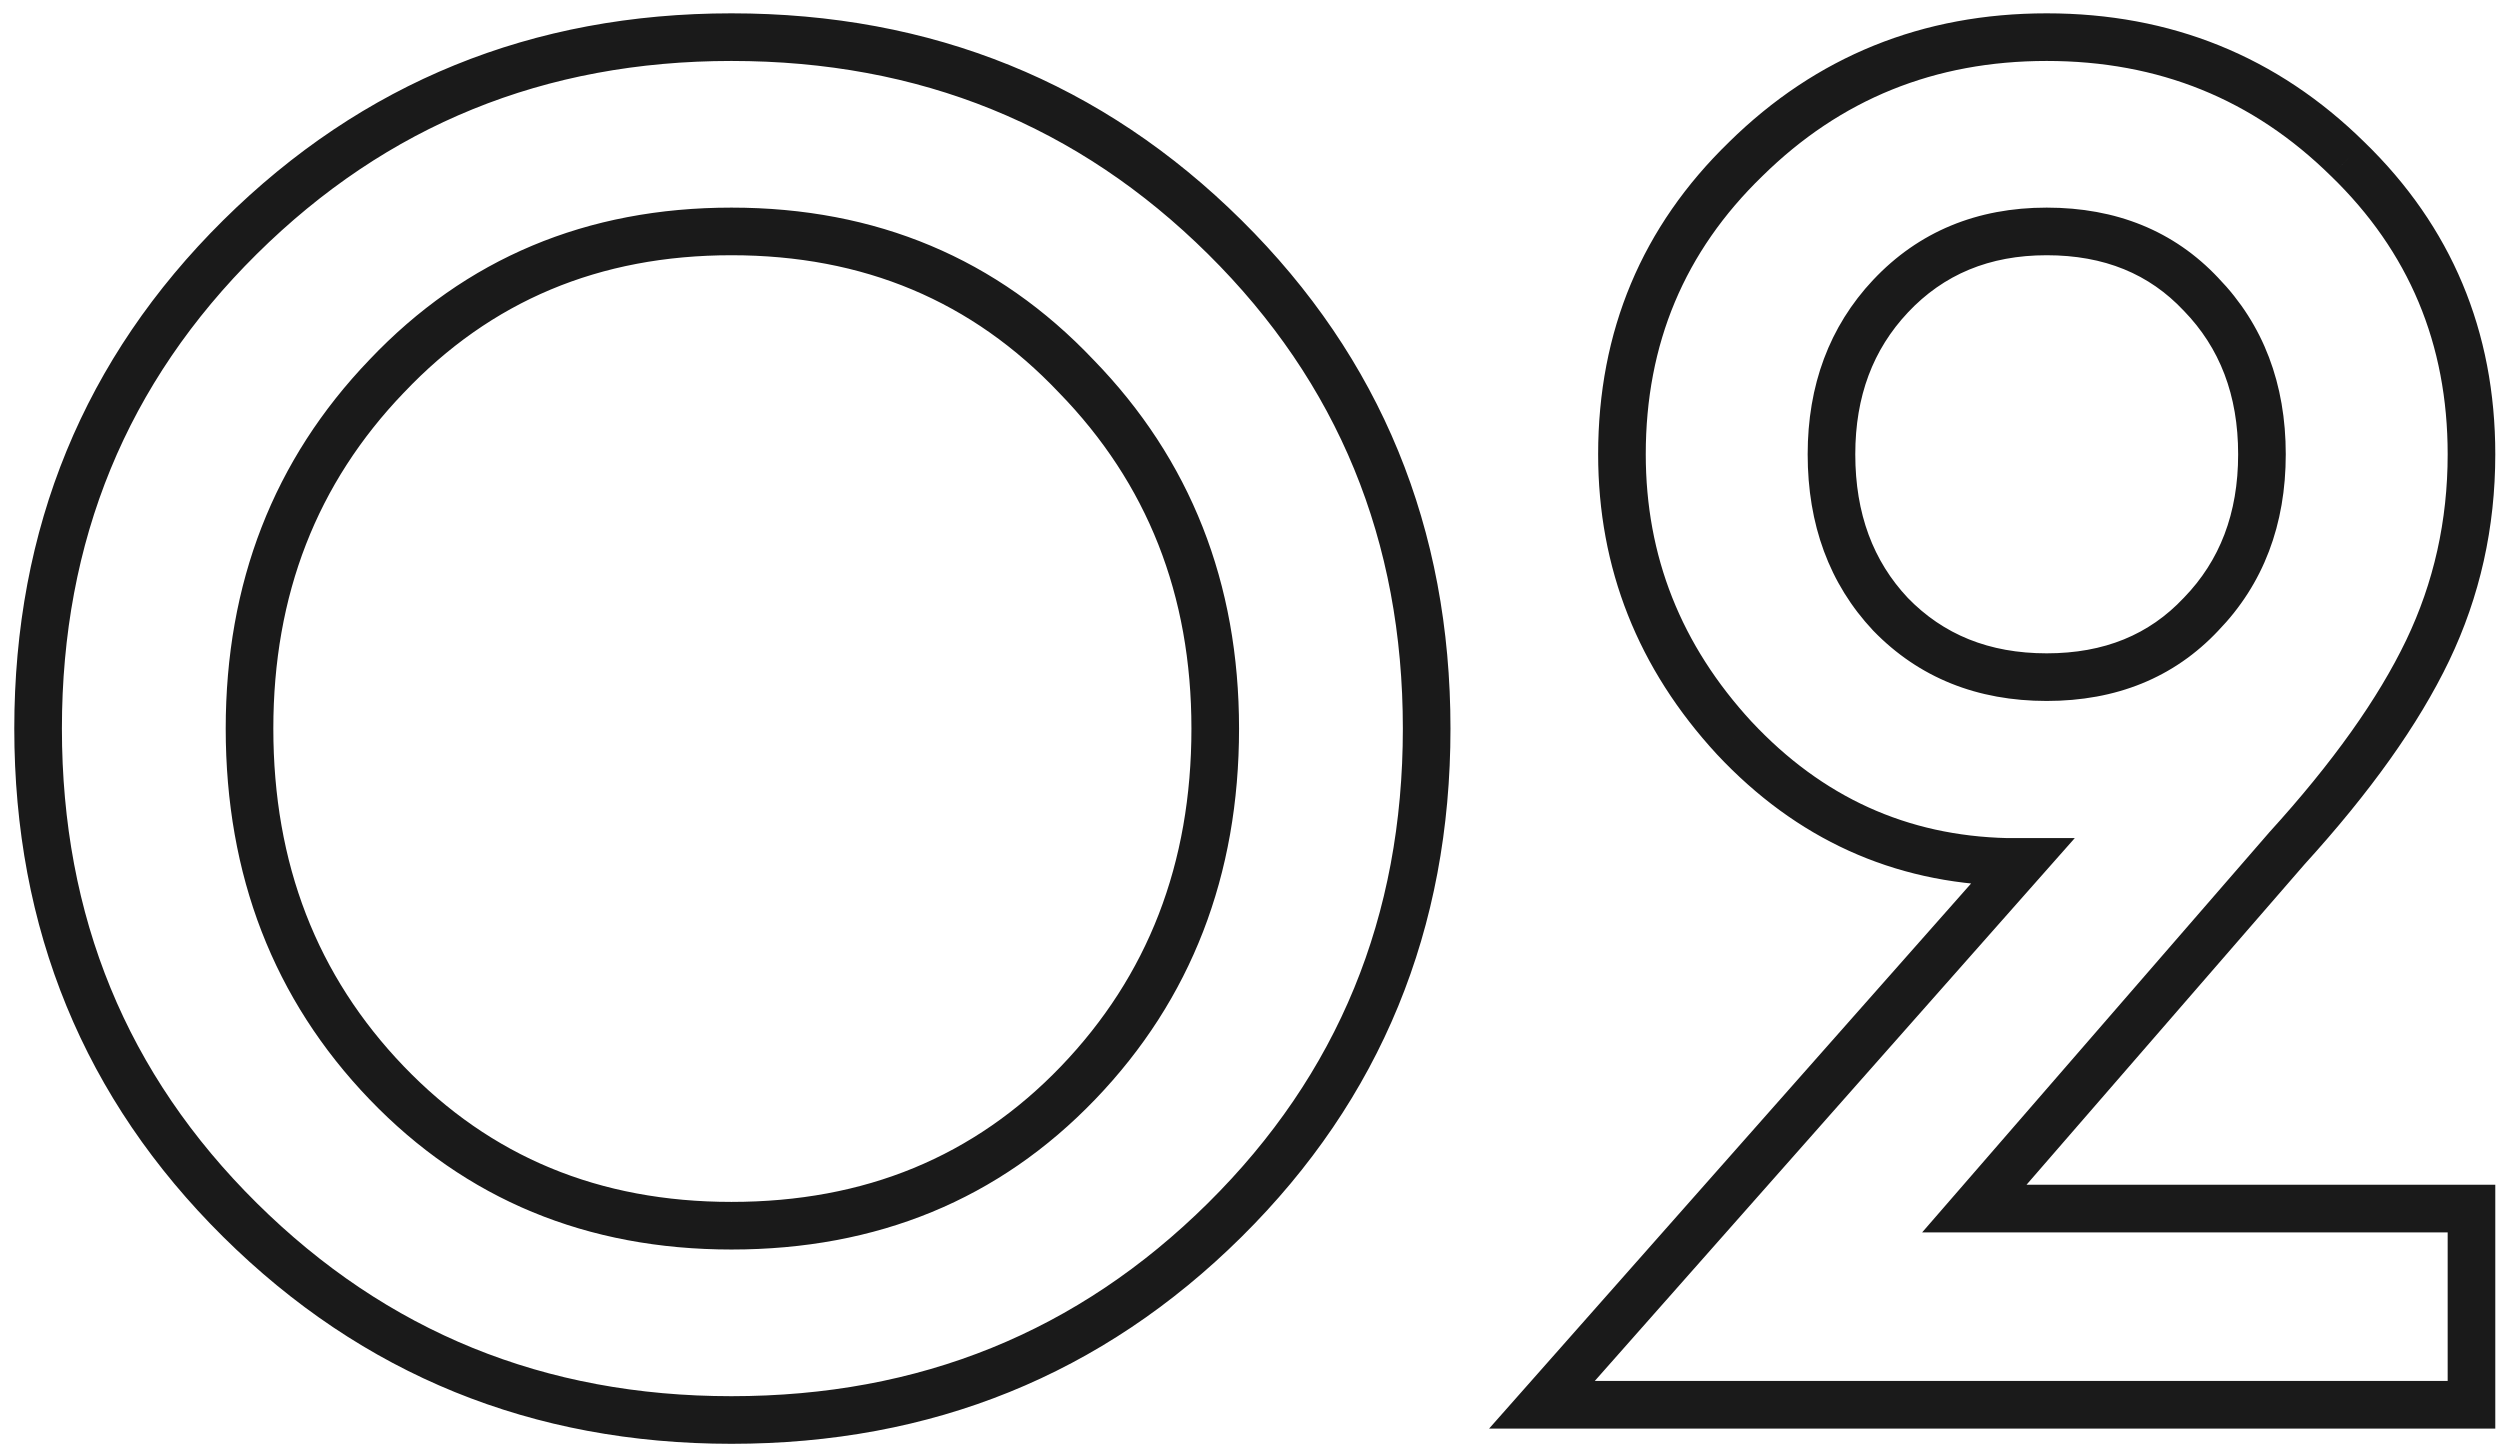 <?xml version="1.0" encoding="UTF-8"?> <svg xmlns="http://www.w3.org/2000/svg" width="105" height="61" viewBox="0 0 105 61" fill="none"> <path d="M10.08 51.24L10.784 50.529L10.784 50.529L10.08 51.24ZM10.08 9.96L10.784 10.67L10.784 10.67L10.08 9.96ZM51.44 51.24L52.144 51.95L52.144 51.95L51.44 51.24ZM45.28 45.48L44.559 44.788L44.559 44.788L45.28 45.48ZM45.2 15.8L44.474 16.488L44.483 16.497L45.2 15.8ZM16.24 15.8L16.961 16.492L16.966 16.488L16.24 15.8ZM16.24 45.48L16.961 44.788L16.961 44.788L16.24 45.48ZM30.72 58.64C22.871 58.64 16.246 55.94 10.784 50.529L9.376 51.95C15.221 57.74 22.355 60.64 30.72 60.64V58.64ZM10.784 50.529C5.325 45.123 2.6 38.501 2.6 30.6H0.6C0.6 39.019 3.528 46.157 9.376 51.95L10.784 50.529ZM2.6 30.6C2.6 22.699 5.325 16.077 10.784 10.67L9.376 9.25C3.528 15.043 0.6 22.181 0.6 30.6H2.6ZM10.784 10.67C16.246 5.26 22.871 2.56 30.72 2.56V0.56C22.355 0.56 15.221 3.46 9.376 9.25L10.784 10.67ZM30.72 2.56C38.624 2.56 45.275 5.261 50.736 10.67L52.144 9.25C46.298 3.459 39.136 0.56 30.72 0.56V2.56ZM50.736 10.67C56.195 16.077 58.92 22.699 58.92 30.6H60.92C60.92 22.181 57.992 15.043 52.144 9.25L50.736 10.67ZM58.92 30.6C58.92 38.501 56.195 45.123 50.736 50.529L52.144 51.95C57.992 46.157 60.92 39.019 60.92 30.6H58.92ZM50.736 50.529C45.275 55.939 38.624 58.64 30.72 58.64V60.64C39.136 60.64 46.298 57.741 52.144 51.95L50.736 50.529ZM30.72 52.48C36.841 52.48 41.961 50.381 46.001 46.172L44.559 44.788C40.919 48.579 36.332 50.48 30.72 50.48V52.48ZM46.001 46.172C50.033 41.973 52.04 36.759 52.04 30.6H50.04C50.04 36.281 48.207 40.987 44.559 44.788L46.001 46.172ZM52.04 30.6C52.04 24.488 50.002 19.299 45.917 15.102L44.483 16.497C48.185 20.3 50.04 24.979 50.04 30.6H52.04ZM45.926 15.112C41.889 10.851 36.795 8.72 30.72 8.72V10.72C36.272 10.72 40.831 12.643 44.474 16.488L45.926 15.112ZM30.72 8.72C24.645 8.72 19.552 10.851 15.514 15.112L16.966 16.488C20.608 12.643 25.169 10.72 30.72 10.72V8.72ZM15.519 15.107C11.489 19.305 9.48 24.492 9.48 30.6H11.48C11.48 24.975 13.311 20.295 16.961 16.492L15.519 15.107ZM9.48 30.6C9.48 36.759 11.487 41.973 15.519 46.172L16.961 44.788C13.313 40.987 11.48 36.281 11.48 30.6H9.48ZM15.519 46.172C19.557 50.379 24.649 52.48 30.72 52.48V50.48C25.164 50.48 20.603 48.581 16.961 44.788L15.519 46.172ZM64.762 59L64.013 58.338L62.543 60H64.762V59ZM84.922 36.2L85.671 36.862L87.141 35.2H84.922V36.2ZM84.282 36.2L84.258 37.2L84.27 37.2H84.282V36.2ZM72.842 31L72.107 31.678L72.112 31.684L72.842 31ZM73.322 6.68L74.018 7.398L74.023 7.393L73.322 6.68ZM98.602 6.68L97.9 7.393L97.906 7.398L98.602 6.68ZM101.962 27.32L102.864 27.752L101.962 27.32ZM96.042 35.64L95.302 34.967L95.294 34.975L95.287 34.985L96.042 35.64ZM82.922 50.76L82.167 50.105L80.73 51.76H82.922V50.76ZM103.802 50.76H104.802V49.76H103.802V50.76ZM103.802 59V60H104.802V59H103.802ZM79.402 25.8L78.673 26.485L78.678 26.491L78.684 26.496L79.402 25.8ZM92.442 25.8L91.724 25.104L91.719 25.11L91.713 25.115L92.442 25.8ZM92.442 12.36L91.713 13.045L91.719 13.05L91.724 13.056L92.442 12.36ZM79.402 12.44L78.674 11.755L78.673 11.755L79.402 12.44ZM65.511 59.662L85.671 36.862L84.173 35.538L64.013 58.338L65.511 59.662ZM84.922 35.2H84.282V37.2H84.922V35.2ZM84.306 35.2C80.102 35.1 76.541 33.487 73.572 30.316L72.112 31.684C75.436 35.233 79.502 37.087 84.258 37.2L84.306 35.2ZM73.577 30.322C70.596 27.089 69.122 23.356 69.122 19.08H67.122C67.122 23.871 68.794 28.085 72.107 31.678L73.577 30.322ZM69.122 19.08C69.122 14.439 70.749 10.566 74.018 7.398L72.626 5.962C68.961 9.514 67.122 13.908 67.122 19.08H69.122ZM74.023 7.393C77.299 4.167 81.259 2.56 85.962 2.56V0.56C80.745 0.56 76.278 2.366 72.62 5.967L74.023 7.393ZM85.962 2.56C90.665 2.56 94.625 4.167 97.9 7.393L99.303 5.967C95.646 2.366 91.179 0.56 85.962 0.56V2.56ZM97.906 7.398C101.175 10.566 102.802 14.439 102.802 19.08H104.802C104.802 13.908 102.962 9.514 99.298 5.962L97.906 7.398ZM102.802 19.08C102.802 21.869 102.22 24.467 101.06 26.888L102.864 27.752C104.157 25.053 104.802 22.158 104.802 19.08H102.802ZM101.06 26.888C99.889 29.331 97.982 32.024 95.302 34.967L96.781 36.313C99.541 33.282 101.581 30.428 102.864 27.752L101.06 26.888ZM95.287 34.985L82.167 50.105L83.677 51.415L96.797 36.295L95.287 34.985ZM82.922 51.76H103.802V49.76H82.922V51.76ZM102.802 50.76V59H104.802V50.76H102.802ZM103.802 58H64.762V60H103.802V58ZM78.684 26.496C80.597 28.468 83.051 29.44 85.962 29.44V27.44C83.54 27.44 81.621 26.651 80.12 25.104L78.684 26.496ZM85.962 29.44C88.873 29.44 91.308 28.468 93.171 26.485L91.713 25.115C90.269 26.652 88.384 27.44 85.962 27.44V29.44ZM93.16 26.496C95.068 24.528 96.002 22.029 96.002 19.08H94.002C94.002 21.571 93.229 23.552 91.724 25.104L93.16 26.496ZM96.002 19.08C96.002 16.131 95.068 13.632 93.16 11.664L91.724 13.056C93.229 14.608 94.002 16.589 94.002 19.08H96.002ZM93.171 11.675C91.308 9.692 88.873 8.72 85.962 8.72V10.72C88.384 10.72 90.269 11.508 91.713 13.045L93.171 11.675ZM85.962 8.72C83.041 8.72 80.584 9.725 78.674 11.755L80.13 13.125C81.633 11.528 83.549 10.72 85.962 10.72V8.72ZM78.673 11.755C76.827 13.721 75.922 16.188 75.922 19.08H77.922C77.922 16.639 78.67 14.679 80.131 13.125L78.673 11.755ZM75.922 19.08C75.922 22.02 76.823 24.515 78.673 26.485L80.131 25.115C78.674 23.565 77.922 21.58 77.922 19.08H75.922Z" fill="#1A1A1A"></path> </svg> 